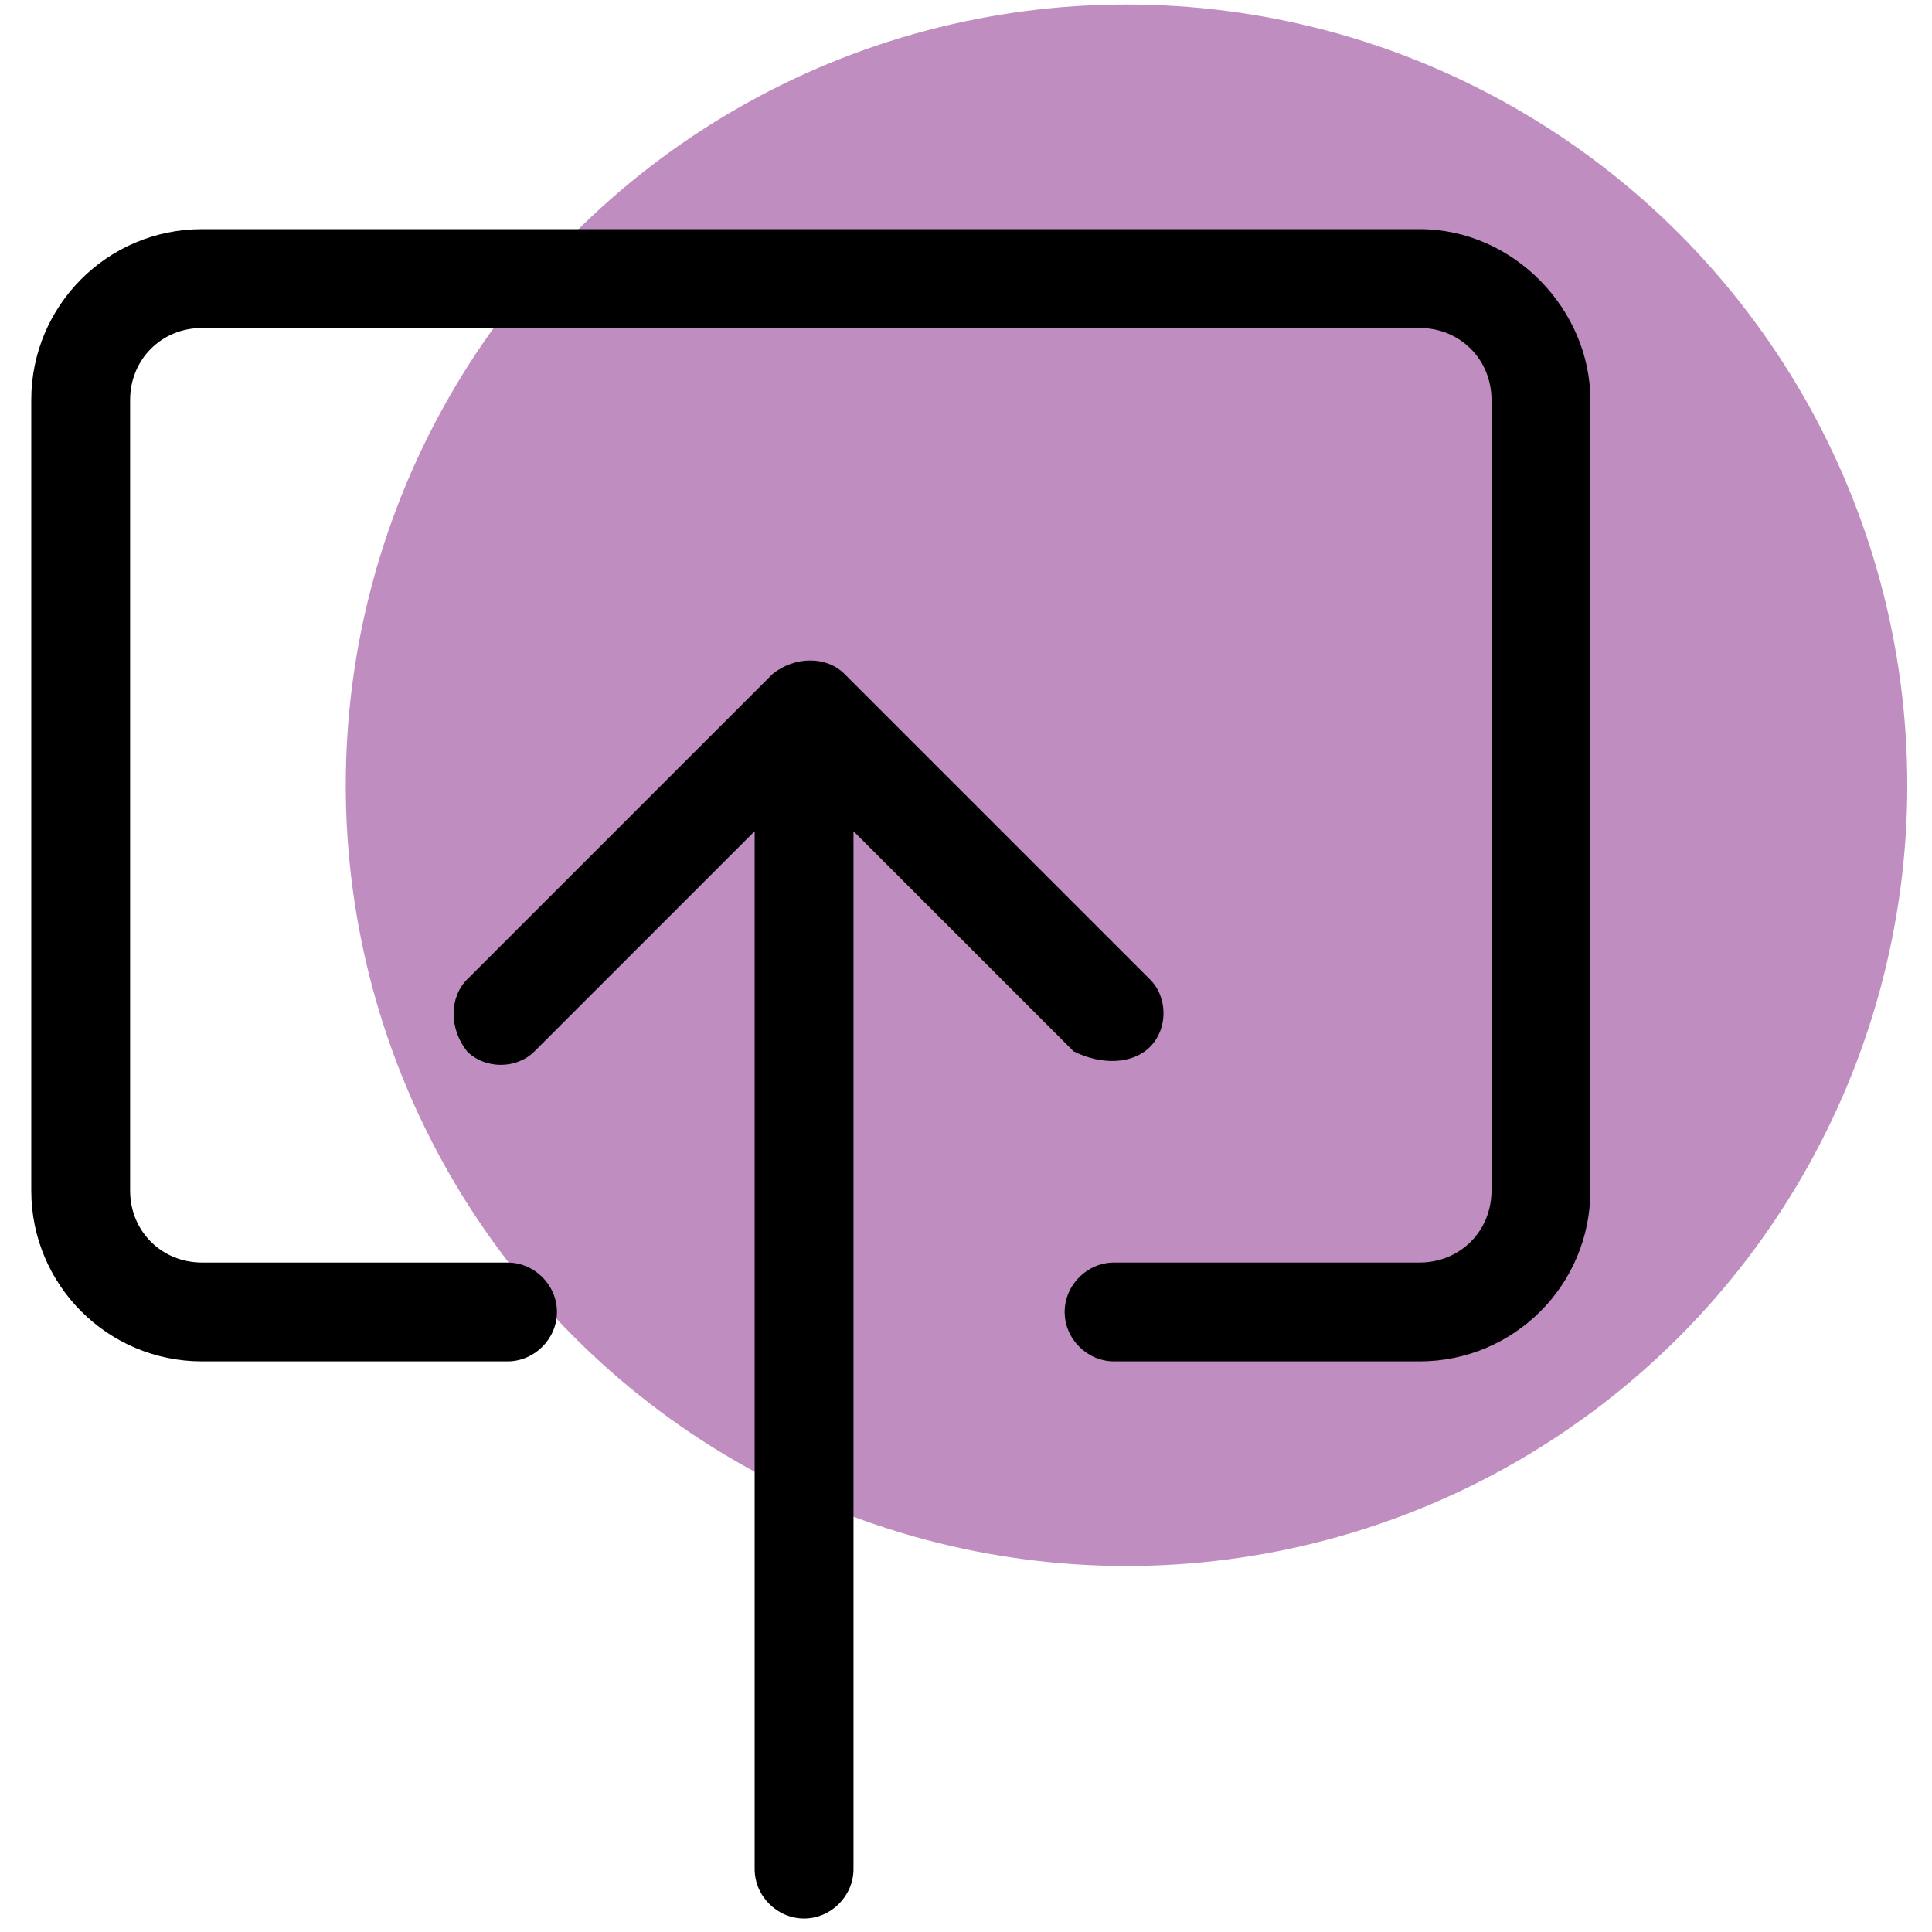 <?xml version="1.0" encoding="UTF-8"?>
<svg width="43px" height="43px" viewBox="0 0 43 43" version="1.1" xmlns="http://www.w3.org/2000/svg" xmlns:xlink="http://www.w3.org/1999/xlink">
    <!-- Generator: Sketch 54.1 (76490) - https://sketchapp.com -->
    <title>Icons/StencilUpgradeIcon</title>
    <desc>Created with Sketch.</desc>
    <g id="Icons/StencilUpgradeIcon" stroke="none" stroke-width="1" fill="none" fill-rule="evenodd">
        <circle id="Oval" fill="#C08DC1" fill-rule="nonzero" cx="25.073" cy="17.477" r="17.377"></circle>
        <path d="M25.596,23.3 C25.196,23.7 24.496,23.7 23.896,23.4 L18.996,18.5 L18.996,41.6 C18.996,42.2 18.496,42.7 17.896,42.7 C17.296,42.7 16.796,42.2 16.796,41.6 L16.796,18.5 L11.896,23.4 C11.496,23.8 10.796,23.8 10.396,23.4 C9.996,22.9 9.996,22.2 10.396,21.8 L17.196,15 C17.696,14.6 18.396,14.6 18.796,15 L25.596,21.8 C25.996,22.2 25.996,22.9 25.596,23.3 Z M31.596,5.1 C33.696,5.1 35.396,6.9 35.396,8.9 L35.396,26.5 C35.396,28.6 33.696,30.3 31.596,30.3 L24.796,30.3 C24.196,30.3 23.696,29.8 23.696,29.2 C23.696,28.6 24.196,28.1 24.796,28.1 L31.596,28.1 C32.496,28.1 33.196,27.4 33.196,26.5 L33.196,8.9 C33.196,8 32.496,7.3 31.596,7.3 L4.496,7.3 C3.596,7.3 2.896,8 2.896,8.9 L2.896,26.5 C2.896,27.4 3.596,28.1 4.496,28.1 L11.296,28.1 C11.896,28.1 12.396,28.6 12.396,29.2 C12.396,29.8 11.896,30.3 11.296,30.3 L4.496,30.3 C2.396,30.3 0.696,28.6 0.696,26.5 L0.696,8.9 C0.696,6.8 2.396,5.1 4.496,5.1 L31.596,5.1 Z" id="Combined-Shape" fill="#000000"></path>
    </g>
</svg>